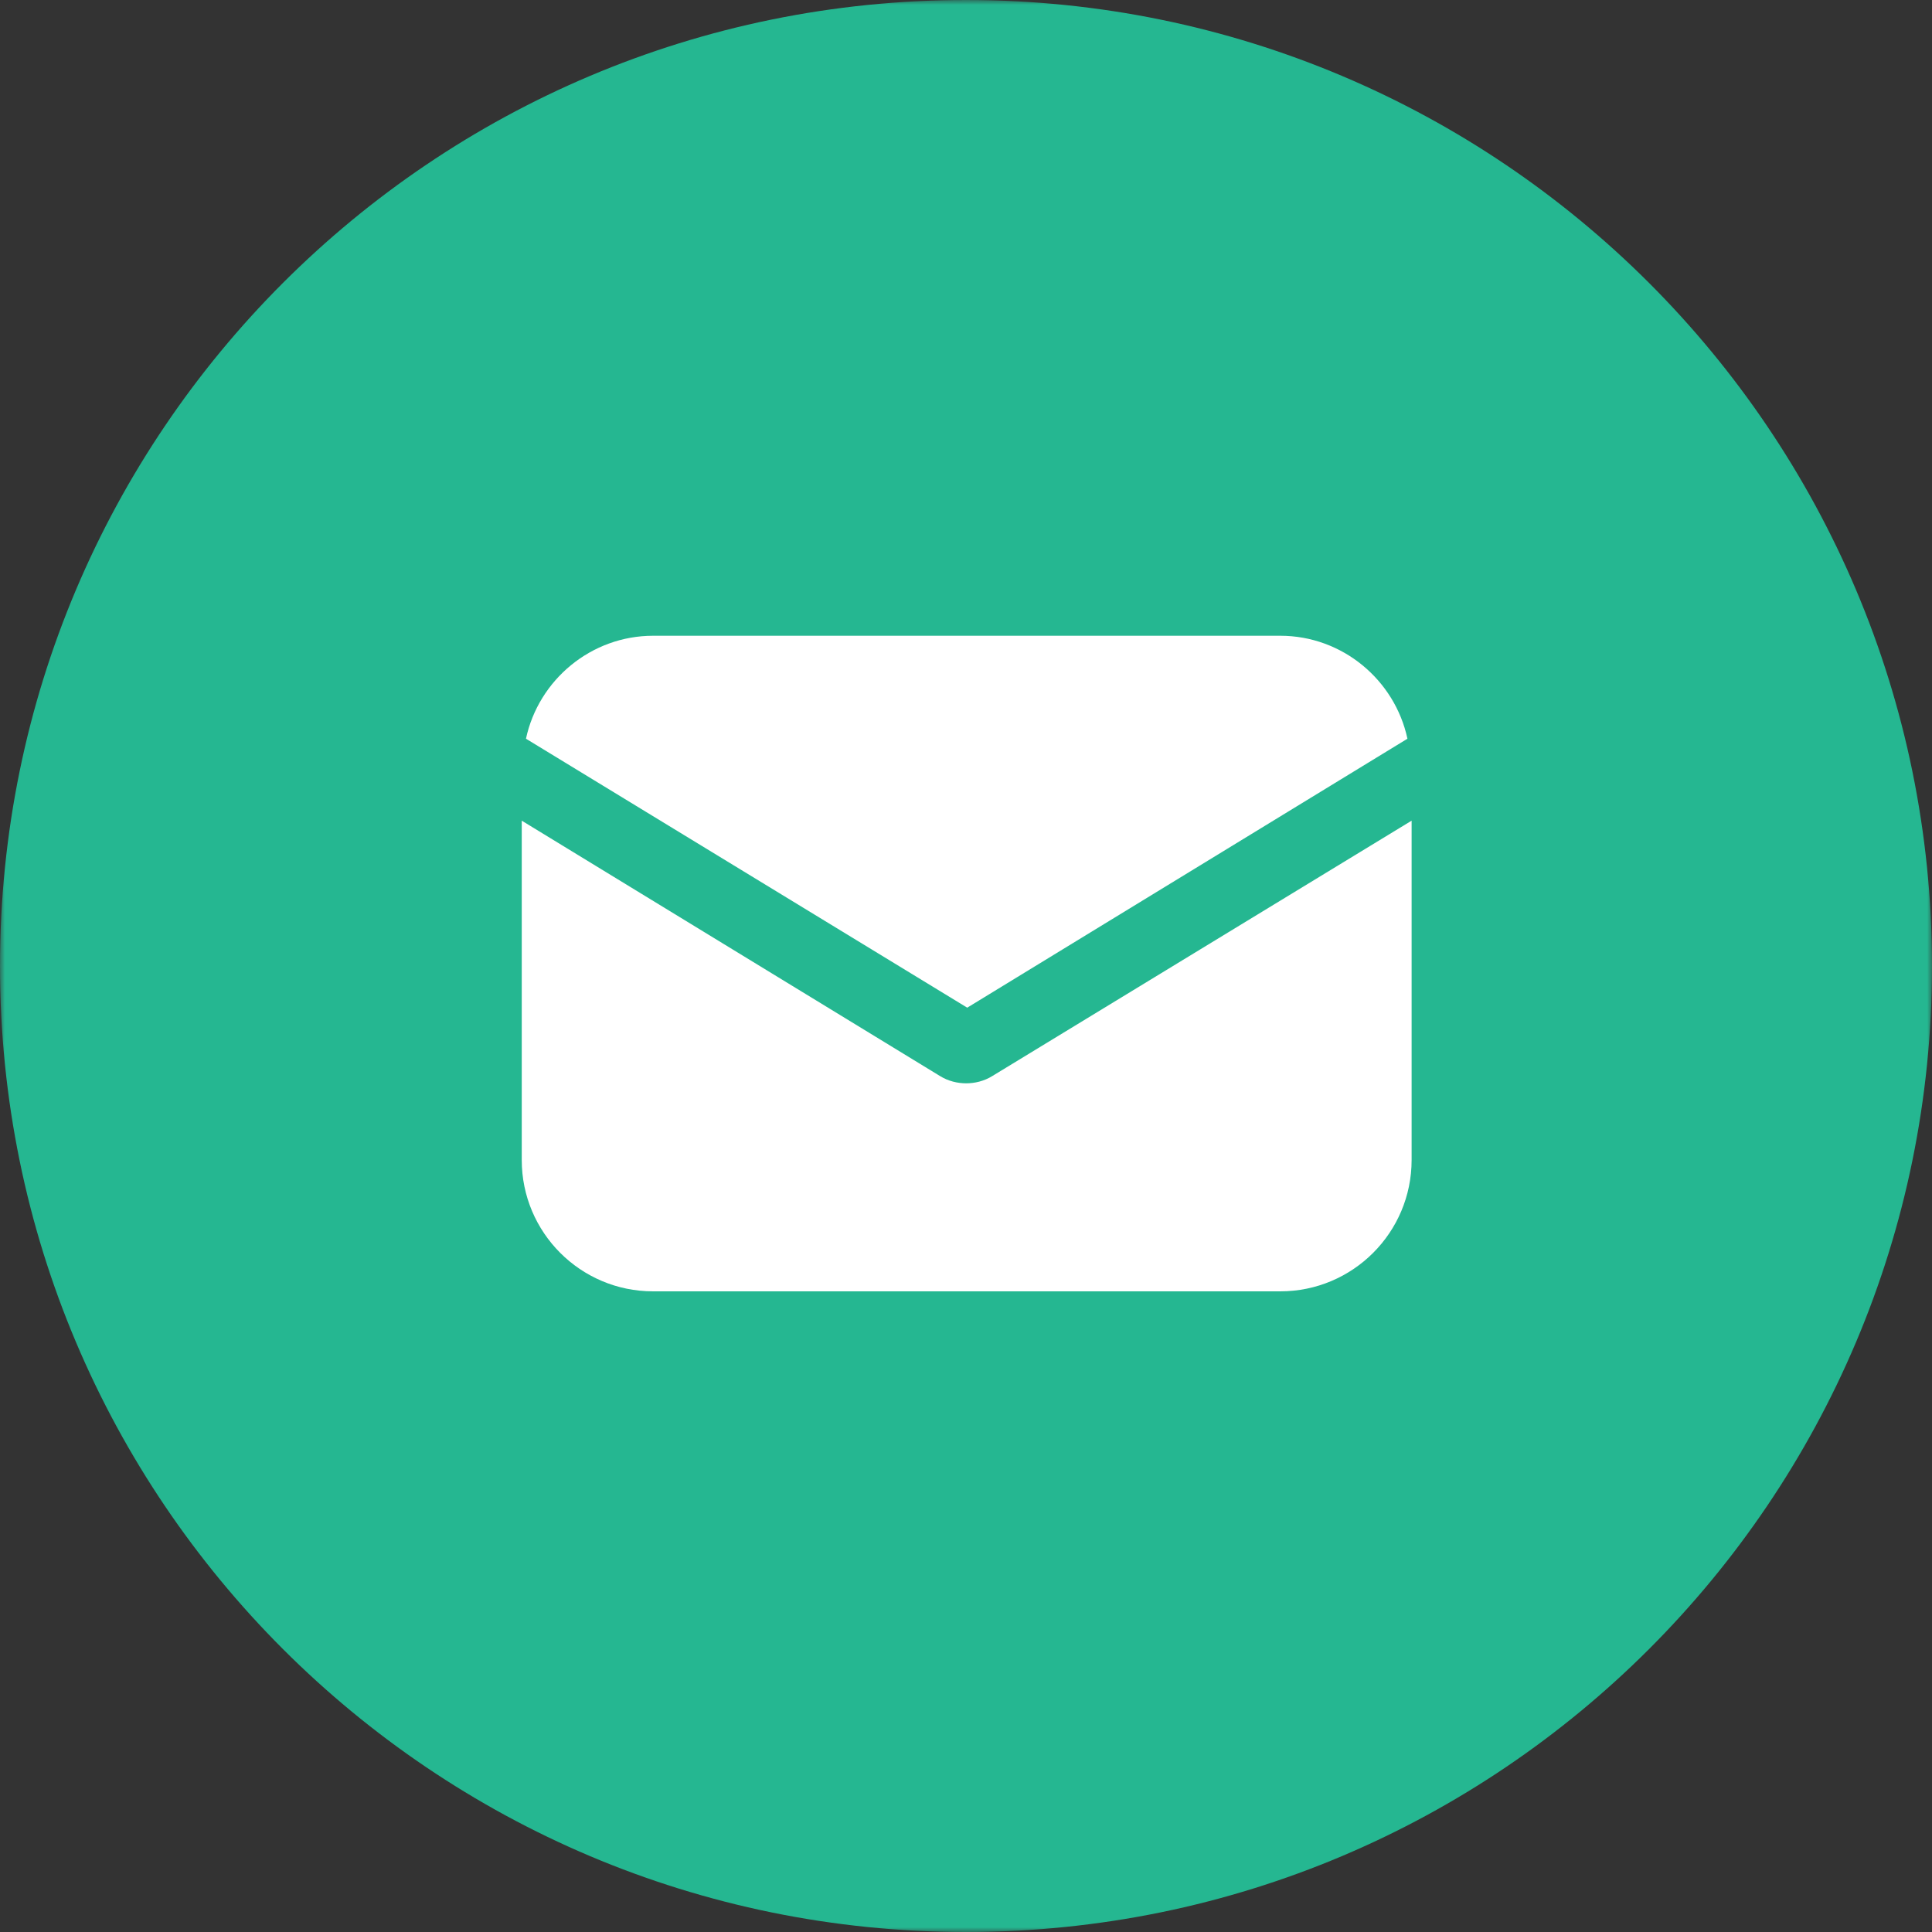 <svg xmlns="http://www.w3.org/2000/svg" width="193" height="193" viewBox="0 0 193 193" fill="none"><rect x="0" y="0" width="193" height="193" fill="#333333" stroke="none"/><g clip-path="url(#clip0_3233_28)"><mask id="mask0_3233_28" style="mask-type:luminance" maskUnits="userSpaceOnUse" x="0" y="0" width="193" height="193"><path d="M193 0H0V193H193V0Z" fill="white"></path></mask><g mask="url(#mask0_3233_28)"><path d="M96.5 193C149.795 193 193 149.795 193 96.5C193 43.205 149.795 0 96.5 0C43.205 0 0 43.205 0 96.5C0 149.795 43.205 193 96.5 193Z" fill="#25B791"></path><path d="M99.14 107.486C98.3 108.011 97.356 108.22 96.516 108.22C95.676 108.22 94.732 108.011 93.892 107.486L52.121 81.982V115.882C52.121 123.124 57.998 129.001 65.24 129.001H127.896C135.138 129.001 141.015 123.124 141.015 115.882V81.982L99.14 107.486Z" fill="white"></path><path d="M127.899 63.51H65.242C59.05 63.51 53.802 67.918 52.543 73.795L96.623 100.663L140.598 73.795C139.338 67.918 134.091 63.51 127.899 63.51Z" fill="white"></path></g></g><defs><clipPath id="clip0_3233_28"><rect width="193" height="193" fill="white"></rect></clipPath></defs></svg>